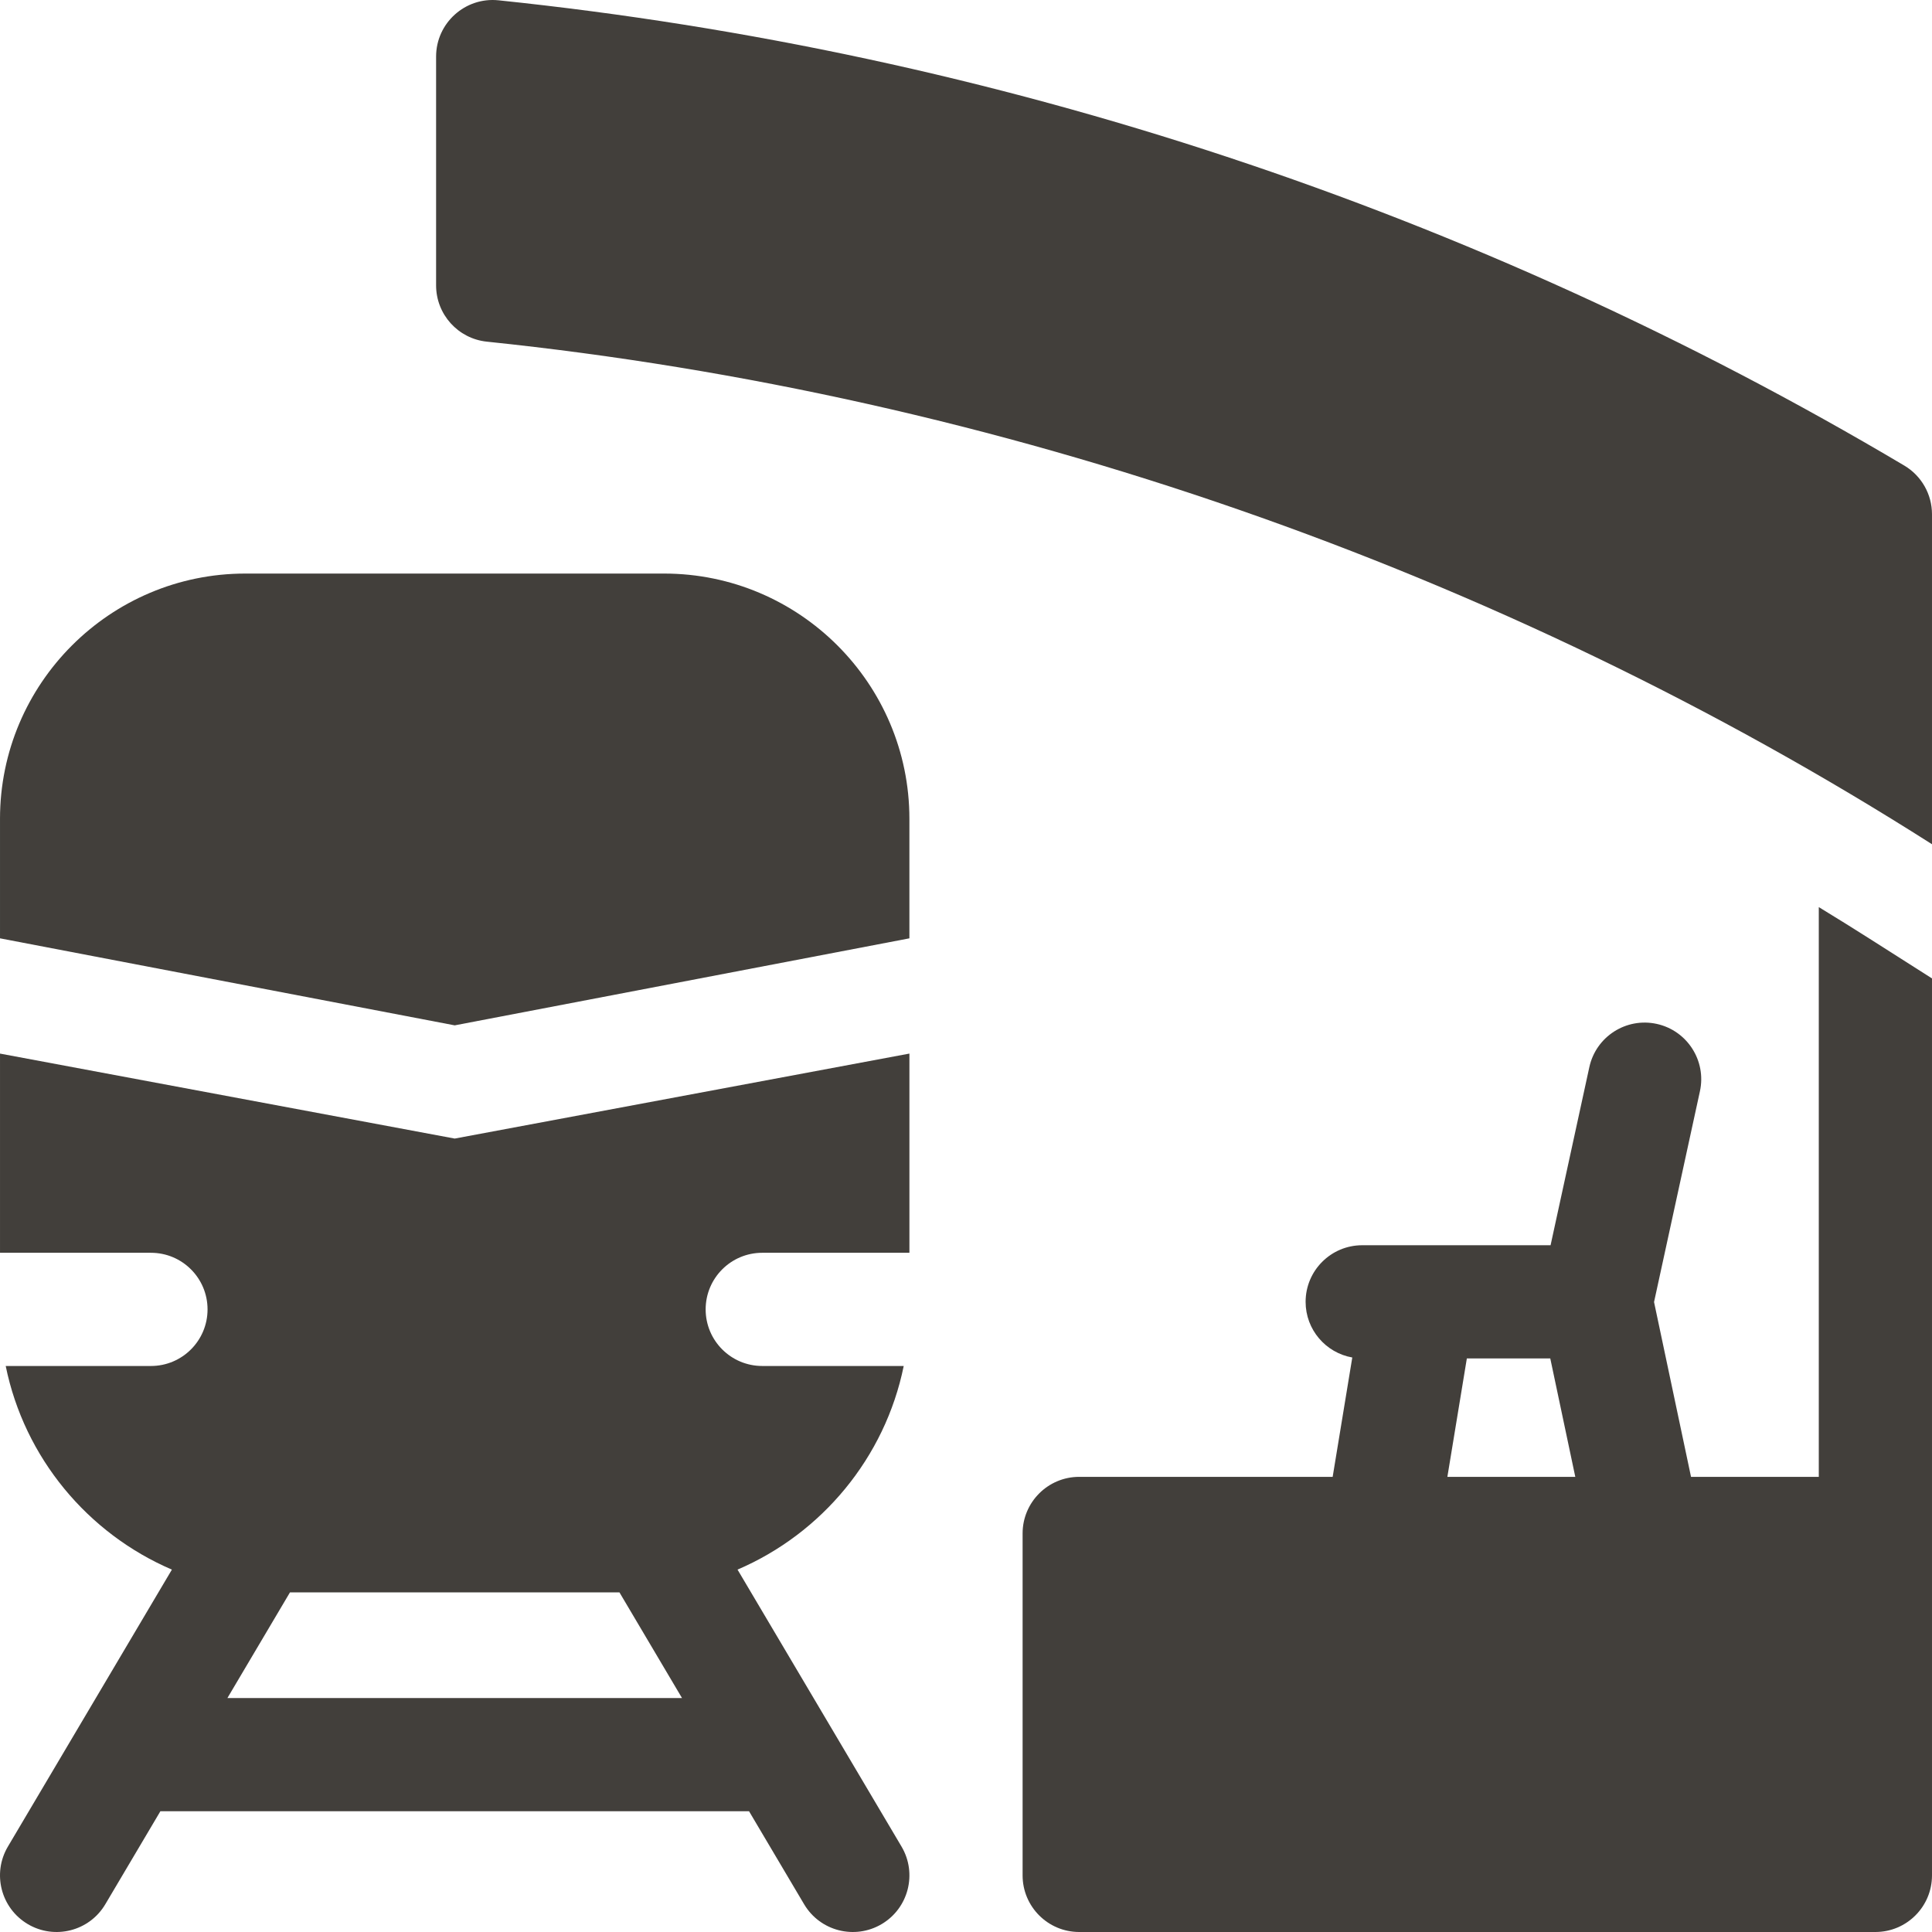 <svg width="512" height="512" viewBox="0 0 512 512" fill="none" xmlns="http://www.w3.org/2000/svg">
<g clip-path="url(#clip0_12_33)">
<path d="M481.999 391.38H448.139L438.339 345.051L450.499 289.191C452.259 281.101 447.129 273.111 439.039 271.341C430.939 269.581 422.949 274.711 421.189 282.811L410.919 330.001H361C352.72 330.001 346 336.721 346 345.001C346 352.381 351.34 358.511 358.37 359.751L353.17 391.38H286C277.72 391.38 271 398.1 271 406.38V497C271 505.28 277.72 512 286 512H496.999C505.279 512 511.999 505.28 511.999 497V259.291C498.262 250.585 492.756 246.947 481.999 240.391V391.38ZM383.57 391.38L388.73 360.001H410.839L417.469 391.38H383.57Z" fill="#423F3B"/>
<path d="M504.659 123.382C390.949 55.882 263.79 13.772 132.12 0.082C123.27 -0.838 115.57 6.112 115.57 15.002V75.622C115.57 83.302 121.38 89.752 129.02 90.542C264.27 104.592 397.419 150.811 511.999 223.731V136.281C511.999 130.992 509.209 126.082 504.659 123.382Z" fill="#423F3B"/>
<path d="M176.002 152.001H65.002C29.161 152.001 0.002 181.16 0.002 217.001V248.667L120.501 271.729L241.001 248.667V217.001C241.002 181.16 211.843 152.001 176.002 152.001Z" fill="#423F3B"/>
<path d="M0.003 279.211V332.001H40.003C48.287 332.001 55.003 338.717 55.003 347.001C55.003 355.285 48.287 362.001 40.003 362.001H1.513C6.471 386.328 23.246 406.399 45.554 415.963L2.096 489.357C-2.125 496.486 0.233 505.686 7.361 509.907C14.457 514.108 23.671 511.802 27.911 504.642L42.502 480H198.505L213.096 504.642C217.329 511.792 226.538 514.114 233.646 509.907C240.774 505.686 243.131 496.486 238.911 489.357L195.454 415.962C217.762 406.398 234.537 386.327 239.495 362H202.005C193.721 362 187.005 355.284 187.005 347C187.005 338.716 193.721 332 202.005 332H241.005V279.21L120.505 301.732L0.003 279.211ZM180.741 450H60.265L76.844 422H164.163L180.741 450Z" fill="#423F3B"/>
</g>
<defs>
<clipPath id="clip0_12_33">
<rect width="512" height="512" fill="white"/>
</clipPath>
</defs>
</svg>
